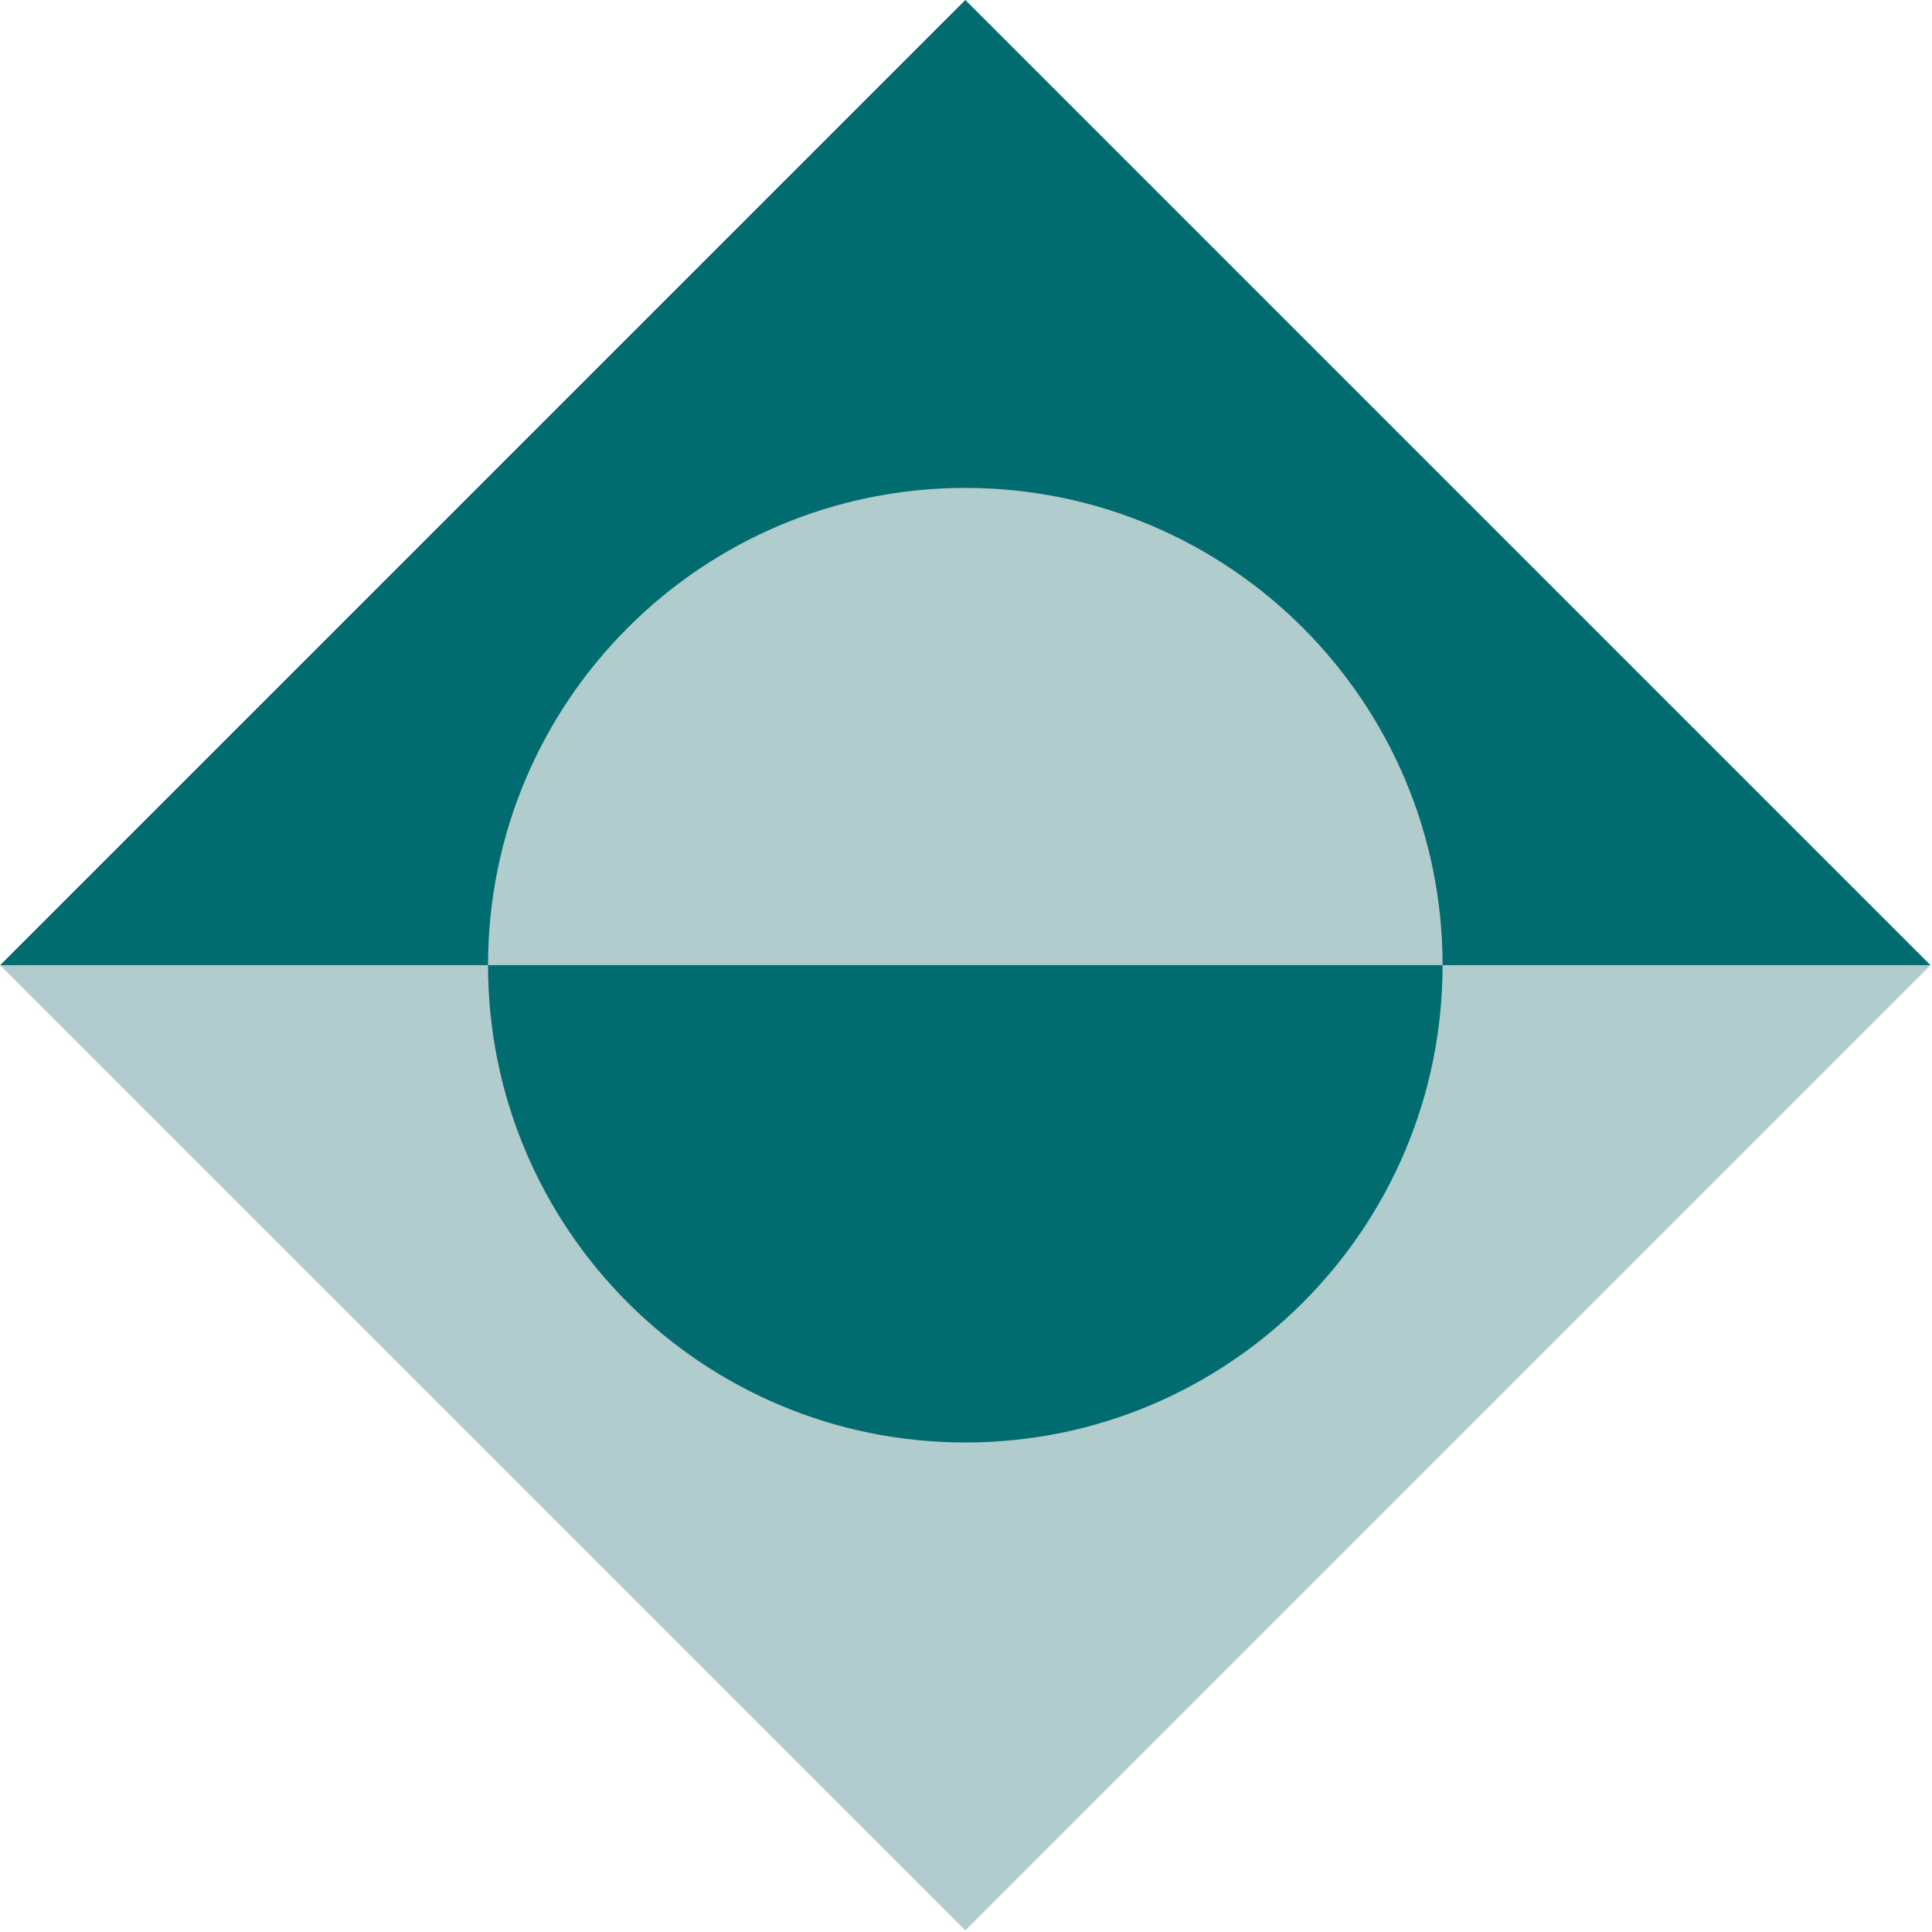 <svg xmlns="http://www.w3.org/2000/svg" xmlns:xlink="http://www.w3.org/1999/xlink" xmlns:serif="http://www.serif.com/" width="100%" height="100%" viewBox="0 0 551 551" xml:space="preserve" style="fill-rule:evenodd;clip-rule:evenodd;stroke-linejoin:round;stroke-miterlimit:2;">    <g transform="matrix(1,0,0,1,-24334.7,-124.728)">        <g transform="matrix(1,0,0,1,24210,0)">            <g transform="matrix(1,0,0,1,400,400)">                <path d="M0,-275.272L-275.271,0L275.271,0L0,-275.272Z" style="fill:rgb(0,108,112);fill-rule:nonzero;"></path>            </g>        </g>        <g transform="matrix(1,0,0,1,24210,0)">            <g transform="matrix(1,0,0,1,400,400.001)">                <path d="M0,275.271L275.271,0L-275.271,0L0,275.271Z" style="fill:rgb(177,204,204);fill-rule:nonzero;"></path>            </g>        </g>        <g transform="matrix(1,0,0,1,24210,0)">            <g transform="matrix(1,0,0,1,400,400)">                <path d="M0,-136.119C-75.177,-136.119 -136.118,-75.176 -136.118,0L136.118,0C136.118,-75.176 75.176,-136.119 0,-136.119" style="fill:rgb(177,204,204);fill-rule:nonzero;"></path>            </g>        </g>        <g transform="matrix(1,0,0,1,24210,0)">            <g transform="matrix(1,0,0,1,400,400)">                <path d="M0,136.119C75.177,136.119 136.118,75.176 136.118,0L-136.118,0C-136.118,75.176 -75.176,136.119 0,136.119" style="fill:rgb(0,108,112);fill-rule:nonzero;"></path>            </g>        </g>    </g></svg>